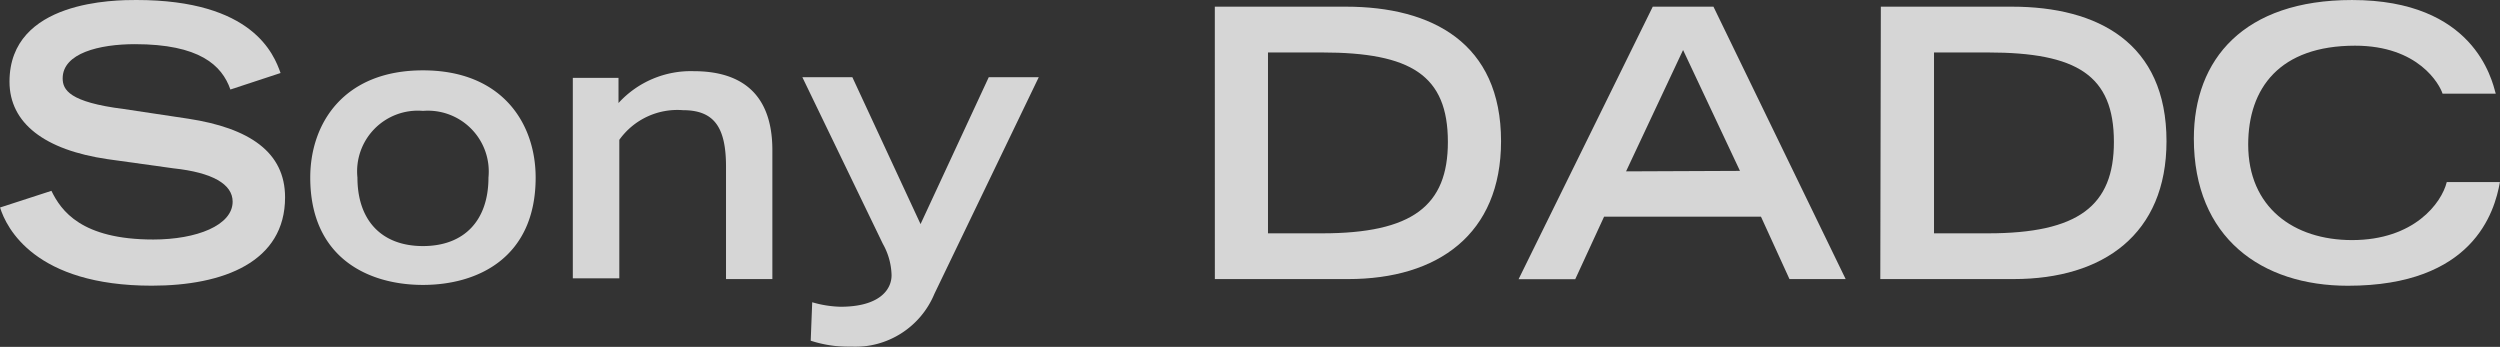 <svg id="Layer_2" data-name="Layer 2" xmlns="http://www.w3.org/2000/svg" width="150" height="20.811" viewBox="0 0 150 20.811">
  <rect x="0" y="0" width="150" height="20.811" fill="#333333" stroke="none"/>
  <g id="Layer_4" data-name="Layer 4" transform="translate(0 0)">
    <g id="Group_11" data-name="Group 11" opacity="0.8">
      <path id="Path_111" data-name="Path 111" d="M13.864,5.371c-.51-1.46-1.86-2.721-5.732-2.721C6,2.651,3.8,3.191,3.8,4.7c0,.69.4,1.43,3.661,1.84l3.861.58c3.671.56,5.822,2,5.822,4.721,0,3.871-3.681,5.3-8,5.3-7,0-8.722-3.461-9.1-4.691l3.081-1c.58,1.19,1.79,2.921,6.112,2.921,2.6,0,4.761-.85,4.761-2.271,0-1.05-1.21-1.75-3.551-2l-3.951-.55C2.721,9,.61,7.392.61,4.9.61,0,7,0,8.222,0c7,0,8.252,3.261,8.652,4.381Z" transform="translate(-0.04 0)" fill="#fff"/>
      <path id="Path_112" data-name="Path 112" d="M29.343,10.652a3.651,3.651,0,0,0-3.931-4,3.641,3.641,0,0,0-3.931,4c0,2.561,1.44,4.111,3.931,4.111s3.931-1.55,3.931-4.111m-10.693,0c0-3.241,2-6.432,6.762-6.432s6.762,3.191,6.762,6.432c0,4.8-3.461,6.442-6.762,6.442s-6.762-1.64-6.762-6.442" transform="translate(-0.035 0.001)" fill="#fff"/>
      <path id="Path_113" data-name="Path 113" d="M34.4,4.67h2.741v1.51A5.872,5.872,0,0,1,41.662,4.27c2.511,0,4.711,1.06,4.711,4.741v7.732H43.592V10c0-2.381-.72-3.391-2.591-3.391a4.281,4.281,0,0,0-3.811,1.78V16.7H34.4Z" transform="translate(-0.031 0.001)" fill="#fff"/>
      <path id="Path_114" data-name="Path 114" d="M48.76,18.134a6.522,6.522,0,0,0,1.7.27c2.3,0,3.061-1,3.061-1.891A4,4,0,0,0,53,14.633l-4.831-10h3l4.091,8.812L59.353,4.63h3l-6.262,13a5.151,5.151,0,0,1-5,3.171,7.372,7.372,0,0,1-2.421-.36Z" transform="translate(-0.027 0.001)" fill="#fff"/>
      <path id="Path_115" data-name="Path 115" d="M79.342,14c5.431,0,7.552-1.66,7.552-5.481,0-4-2.211-5.371-7.552-5.371H76.1V14ZM72.91.4h7.862c5.171,0,9.312,2.181,9.312,8.072,0,5.571-3.781,8.272-9.172,8.272h-8Z" transform="translate(-0.021 0)" fill="#fff"/>
      <path id="Path_116" data-name="Path 116" d="M104.414,10.253,101,3l-3.421,7.282ZM99.182.4h3.641l7.932,16.344h-3.371L105.674,13H96.261l-1.73,3.751h-3.4Z" transform="translate(-0.016 0)" fill="#fff"/>
      <path id="Path_117" data-name="Path 117" d="M119.282,14c5.441,0,7.562-1.66,7.562-5.481,0-4-2.211-5.371-7.562-5.371h-3.231V14ZM112.86.4h7.862C125.893.4,130,2.581,130,8.472c0,5.571-3.781,8.272-9.172,8.272h-8Z" transform="translate(-0.01 0)" fill="#fff"/>
      <path id="Path_118" data-name="Path 118" d="M150,10.923c-.32,1.82-1.62,6.222-9.122,6.222-5.171,0-9.242-2.871-9.242-8.832,0-4.761,3-8.312,9.493-8.312,7.3,0,8.382,4.741,8.622,5.621h-3.191c-.18-.56-1.44-2.881-5.251-2.881-4.521,0-6.412,2.541-6.412,5.932,0,3.761,2.721,5.732,6.232,5.732,3.721,0,5.371-2.221,5.682-3.481Z" transform="translate(-0.005 0)" fill="#fff"/>
    </g>
  </g>
</svg>
